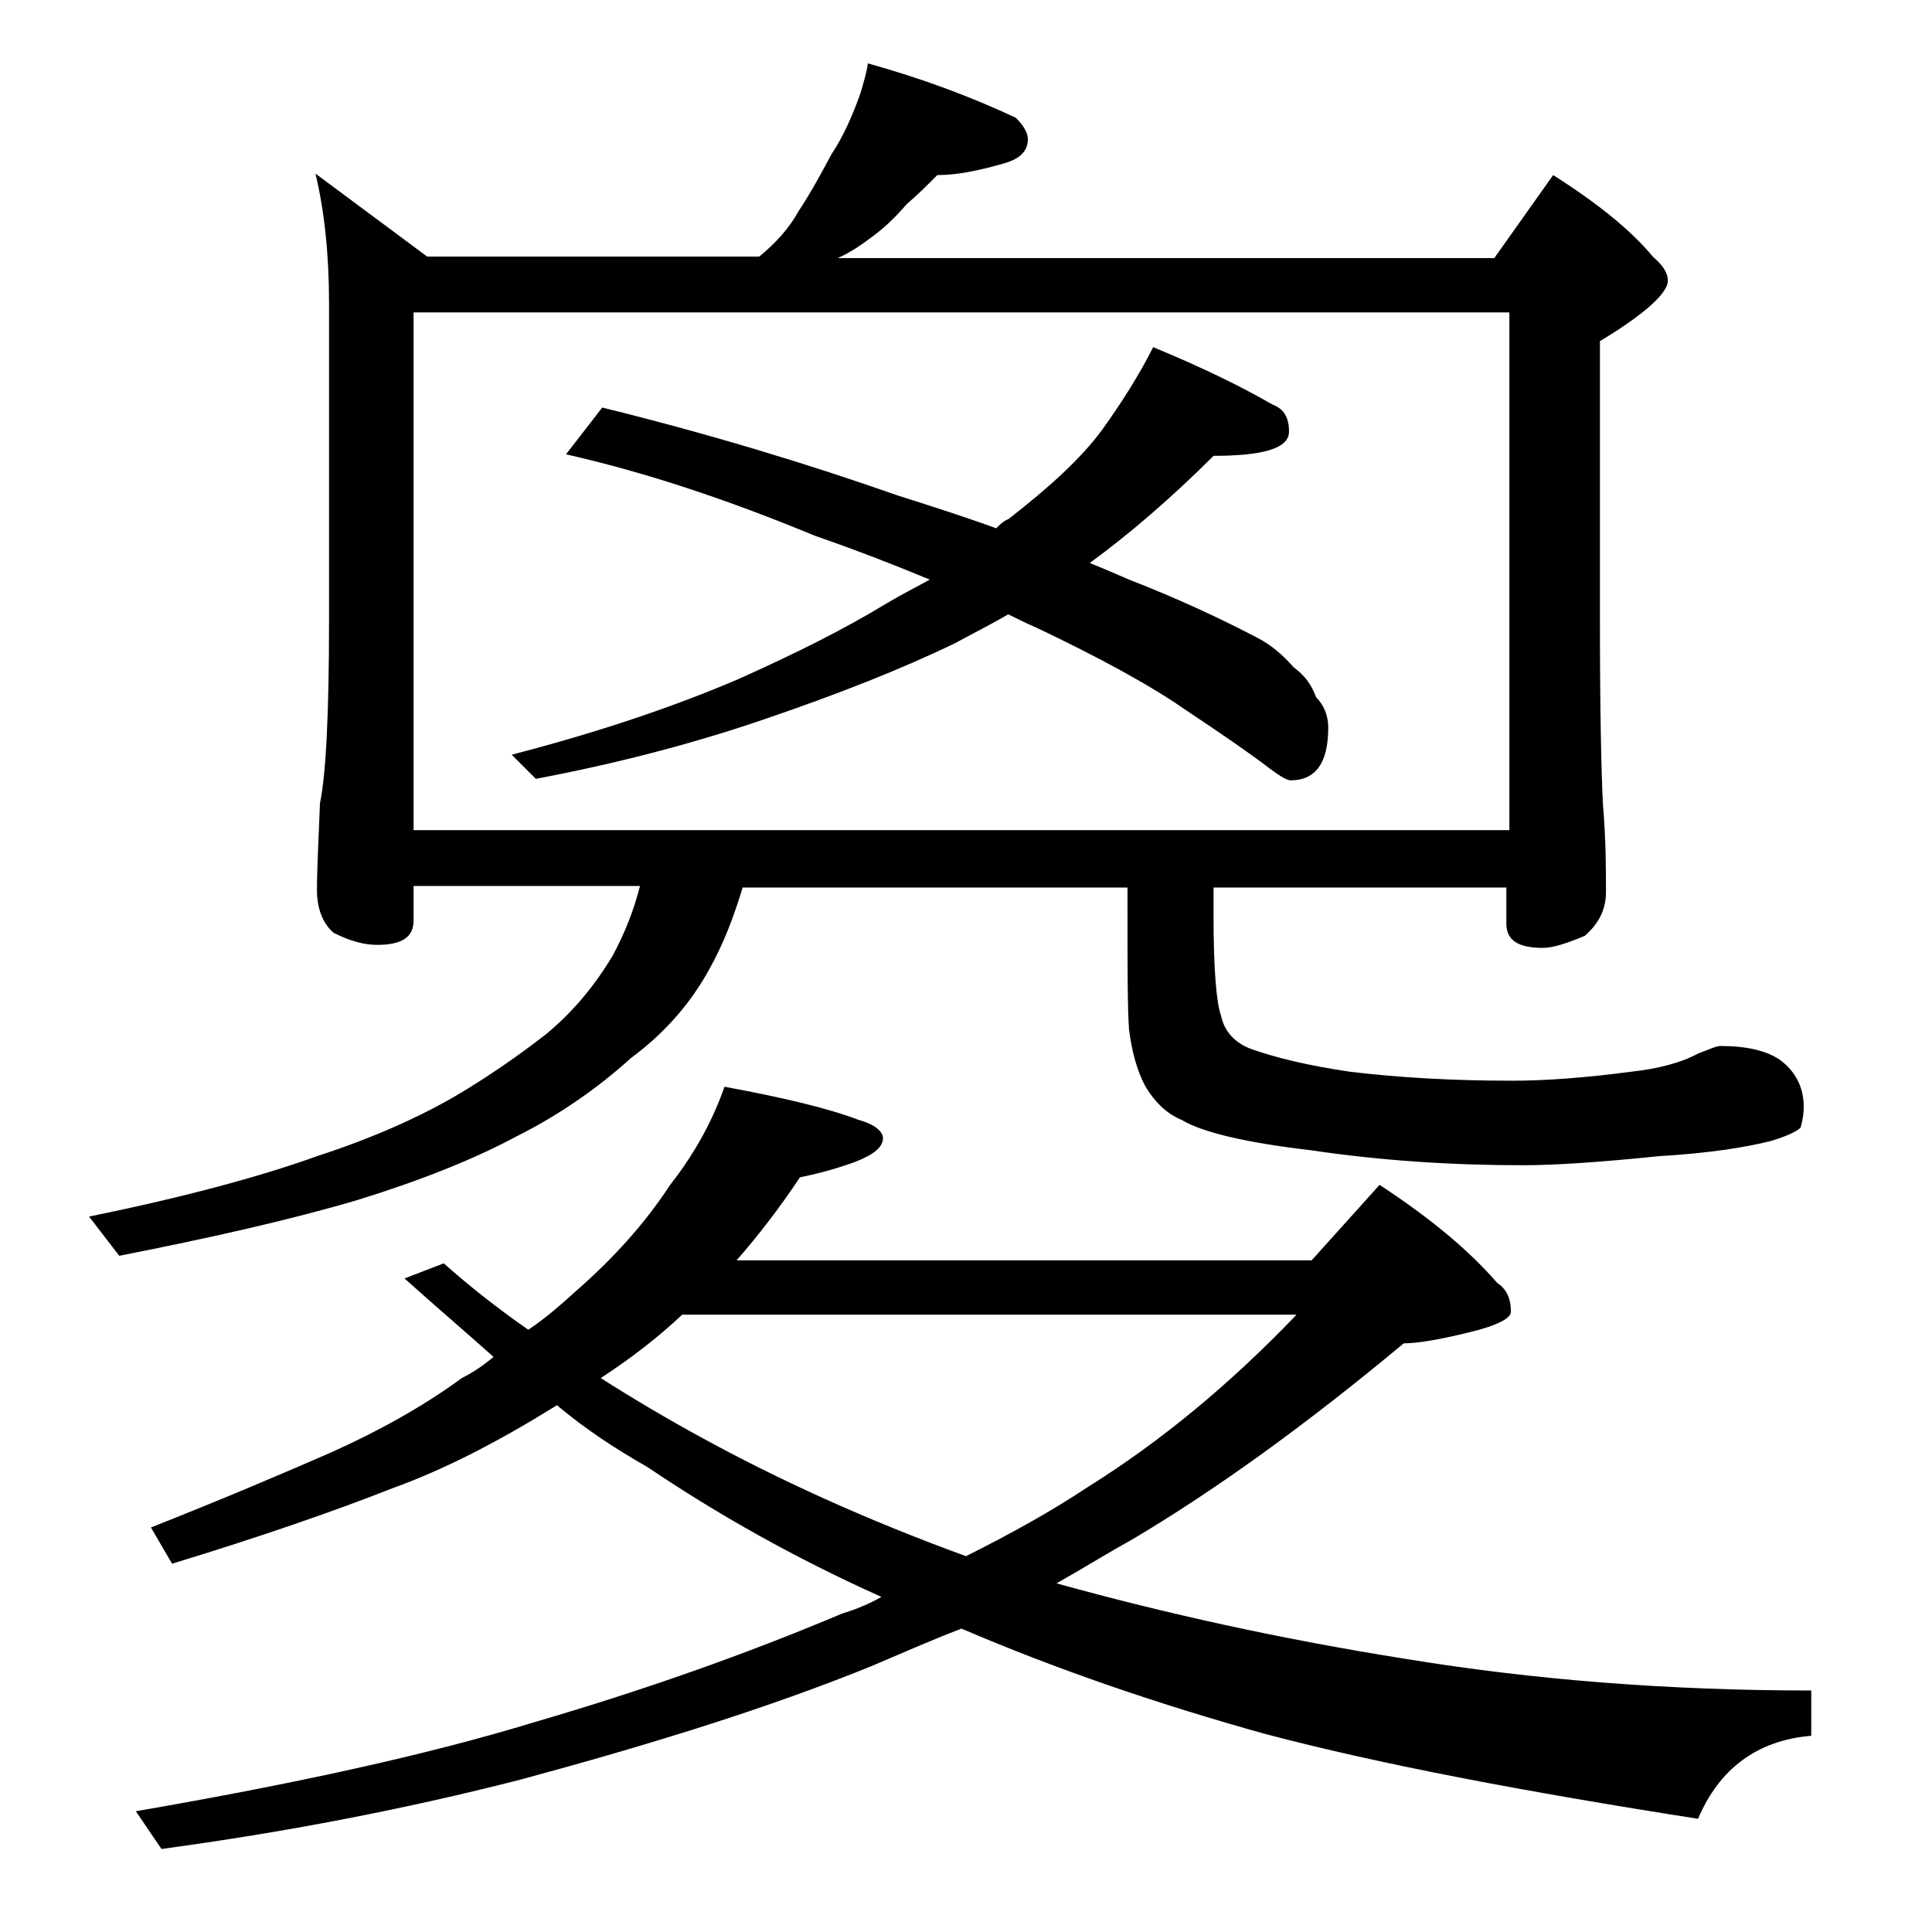<?xml version="1.0" encoding="utf-8"?>
<!-- Generator: Adobe Illustrator 18.0.0, SVG Export Plug-In . SVG Version: 6.00 Build 0)  -->
<!DOCTYPE svg PUBLIC "-//W3C//DTD SVG 1.1//EN" "http://www.w3.org/Graphics/SVG/1.1/DTD/svg11.dtd">
<svg version="1.1" id="Layer_1" xmlns="http://www.w3.org/2000/svg" xmlns:xlink="http://www.w3.org/1999/xlink" x="0px" y="0px"
	 viewBox="0 0 128 128" enable-background="new 0 0 128 128" xml:space="preserve">
<path d="M42.4,58.7h-15V61c0,1.1-0.8,1.6-2.4,1.6c-0.8,0-1.7-0.2-2.9-0.8C21.4,61.2,21,60.2,21,59c0-1.4,0.1-3.3,0.2-5.8
	c0.4-1.9,0.6-6,0.6-12.1v-21c0-3.2-0.3-6.1-0.9-8.6l7.4,5.5h22c1.1-0.9,2-1.9,2.6-3c0.8-1.2,1.5-2.5,2.2-3.8C55.9,9,56.5,7.6,57,6.2
	c0.2-0.7,0.4-1.3,0.5-2c3.6,1,6.8,2.2,9.8,3.6c0.5,0.5,0.8,1,0.8,1.4c0,0.8-0.5,1.3-1.5,1.6c-1.7,0.5-3.2,0.8-4.5,0.8
	c-0.7,0.7-1.3,1.3-2,1.9c-0.7,0.8-1.4,1.5-2.2,2.1c-0.8,0.6-1.5,1.1-2.4,1.5H99l3.9-5.5c3,1.9,5.2,3.7,6.6,5.4c0.7,0.6,1,1.1,1,1.6
	c0,0.8-1.5,2.2-4.5,4v18.6c0,6.2,0.1,10.2,0.2,12.1c0.2,2.4,0.2,4.3,0.2,5.8c0,1.2-0.5,2.1-1.4,2.9c-1.2,0.5-2.1,0.8-2.8,0.8
	c-1.6,0-2.4-0.5-2.4-1.6v-2.4H80.4v1.9c0,3.6,0.2,5.8,0.5,6.6c0.2,1,0.9,1.8,2,2.2c1.7,0.6,3.8,1.1,6.5,1.5
	c3.3,0.4,6.9,0.6,10.8,0.6c2.2,0,4.9-0.2,7.9-0.6c1.8-0.2,3.3-0.6,4.4-1.2c0.8-0.3,1.2-0.5,1.5-0.5c1.7,0,3,0.3,3.9,0.9
	c1.1,0.8,1.6,1.9,1.6,3.1c0,0.6-0.1,1-0.2,1.4c-0.3,0.3-1,0.6-2,0.9c-1.6,0.4-4,0.8-7.4,1c-3.9,0.4-6.9,0.6-9,0.6
	c-4.7,0-9.4-0.3-14.1-1c-4.3-0.5-7.2-1.2-8.5-2c-1-0.4-1.8-1.2-2.4-2.2c-0.5-0.9-0.9-2.2-1.1-3.8c-0.1-1.4-0.1-4.1-0.1-8v-1.4H49.2
	c-0.6,2-1.3,3.8-2.2,5.4c-1.2,2.2-2.9,4.2-5.2,5.9c-2.2,2-4.8,3.8-7.6,5.2c-2.8,1.5-6.3,2.9-10.5,4.2C19.3,80.8,14,82,7.9,83.2
	l-2-2.6c6.4-1.3,11.5-2.7,15.1-4c3.7-1.2,6.8-2.6,9.2-4c2.2-1.3,4.2-2.7,6-4.1c1.8-1.5,3.2-3.2,4.4-5.2C41.4,61.8,42,60.3,42.4,58.7
	z M48,72c3.8,0.7,6.8,1.4,8.9,2.2c1.1,0.3,1.6,0.8,1.6,1.2c0,0.6-0.6,1.1-1.9,1.6c-1.4,0.5-2.6,0.8-3.6,1c-1.4,2.1-2.8,3.9-4.2,5.5
	h38.1l4.5-5c3.2,2.1,5.8,4.2,7.8,6.5c0.6,0.4,0.9,1,0.9,1.9c0,0.4-0.7,0.8-2.1,1.2c-2.3,0.6-4,0.9-5,0.9c-6.6,5.5-12.6,9.8-18,13
	c-1.8,1-3.4,2-5,2.9c7.2,2,14.9,3.7,23.1,5c8.5,1.4,17.5,2.1,26.9,2.1v3c-3.6,0.3-6.1,2.2-7.5,5.5c-11.5-1.8-21-3.6-28.6-5.6
	c-7.2-2-13.9-4.3-20.2-7c-2.1,0.8-4.1,1.7-6,2.5c-6.9,2.8-14.7,5.2-23.2,7.5c-7.8,2-15.7,3.5-23.8,4.6L9,120
	c10.4-1.8,19.2-3.7,26.4-5.9c7.2-2.1,14-4.5,20.4-7.2c1-0.3,1.9-0.7,2.6-1.1c-5.8-2.6-10.9-5.5-15.5-8.6c-2.1-1.2-4.1-2.5-6-4.1
	c-3.7,2.3-7.3,4.2-10.9,5.5c-3.8,1.5-8.7,3.2-14.6,5l-1.4-2.4c4.8-1.9,8.8-3.6,12-5c3.1-1.4,6-3,8.6-4.9c0.8-0.4,1.5-0.9,2.1-1.4
	c-1.9-1.7-3.9-3.4-5.9-5.2l2.6-1c1.8,1.6,3.6,3,5.6,4.4c1.2-0.8,2.2-1.7,3.2-2.6c2.4-2.1,4.5-4.4,6.2-7C46.2,76.2,47.3,74,48,72z
	 M27.4,55H100V20.7H27.4V55z M39.9,27c7.3,1.8,13.8,3.8,19.5,5.8c2.5,0.8,4.7,1.5,6.6,2.2c0.2-0.2,0.5-0.5,0.8-0.6
	c2.7-2.1,4.8-4,6.2-5.9c1.3-1.8,2.5-3.7,3.4-5.5c3.4,1.4,6,2.7,7.9,3.8c0.8,0.3,1.1,0.9,1.1,1.8c0,1.1-1.7,1.6-5,1.6
	c-2.8,2.8-5.6,5.2-8.2,7.1c1,0.4,1.9,0.8,2.6,1.1c3.1,1.2,5.9,2.5,8.4,3.8c1,0.5,1.8,1.2,2.5,2c0.8,0.6,1.2,1.2,1.5,2
	c0.5,0.5,0.8,1.2,0.8,2c0,2.3-0.8,3.5-2.5,3.5c-0.2,0-0.6-0.2-1.4-0.8c-1.3-1-3.2-2.3-5.6-3.9c-2.3-1.6-5.6-3.4-9.8-5.4
	c-0.7-0.3-1.3-0.6-1.9-0.9c-1.2,0.7-2.4,1.3-3.5,1.9c-3.5,1.7-7.8,3.4-12.8,5.1c-4.7,1.6-9.7,2.9-15,3.9L33.9,50
	c5.8-1.5,10.8-3.2,15-5c3.8-1.7,7-3.3,9.8-5c1-0.6,2-1.1,2.9-1.6c-2.4-1-5-2-7.6-2.9c-5.8-2.4-11.2-4.2-16.5-5.4L39.9,27z
	 M39.8,91.3c2.2,1.4,4.4,2.7,6.6,3.9c5.1,2.8,11,5.5,17.6,7.9c3-1.5,5.7-3,8.1-4.6c4.8-3,9.4-6.8,13.8-11.4H45.2
	C43.6,88.6,41.8,90,39.8,91.3z"/>
</svg>
